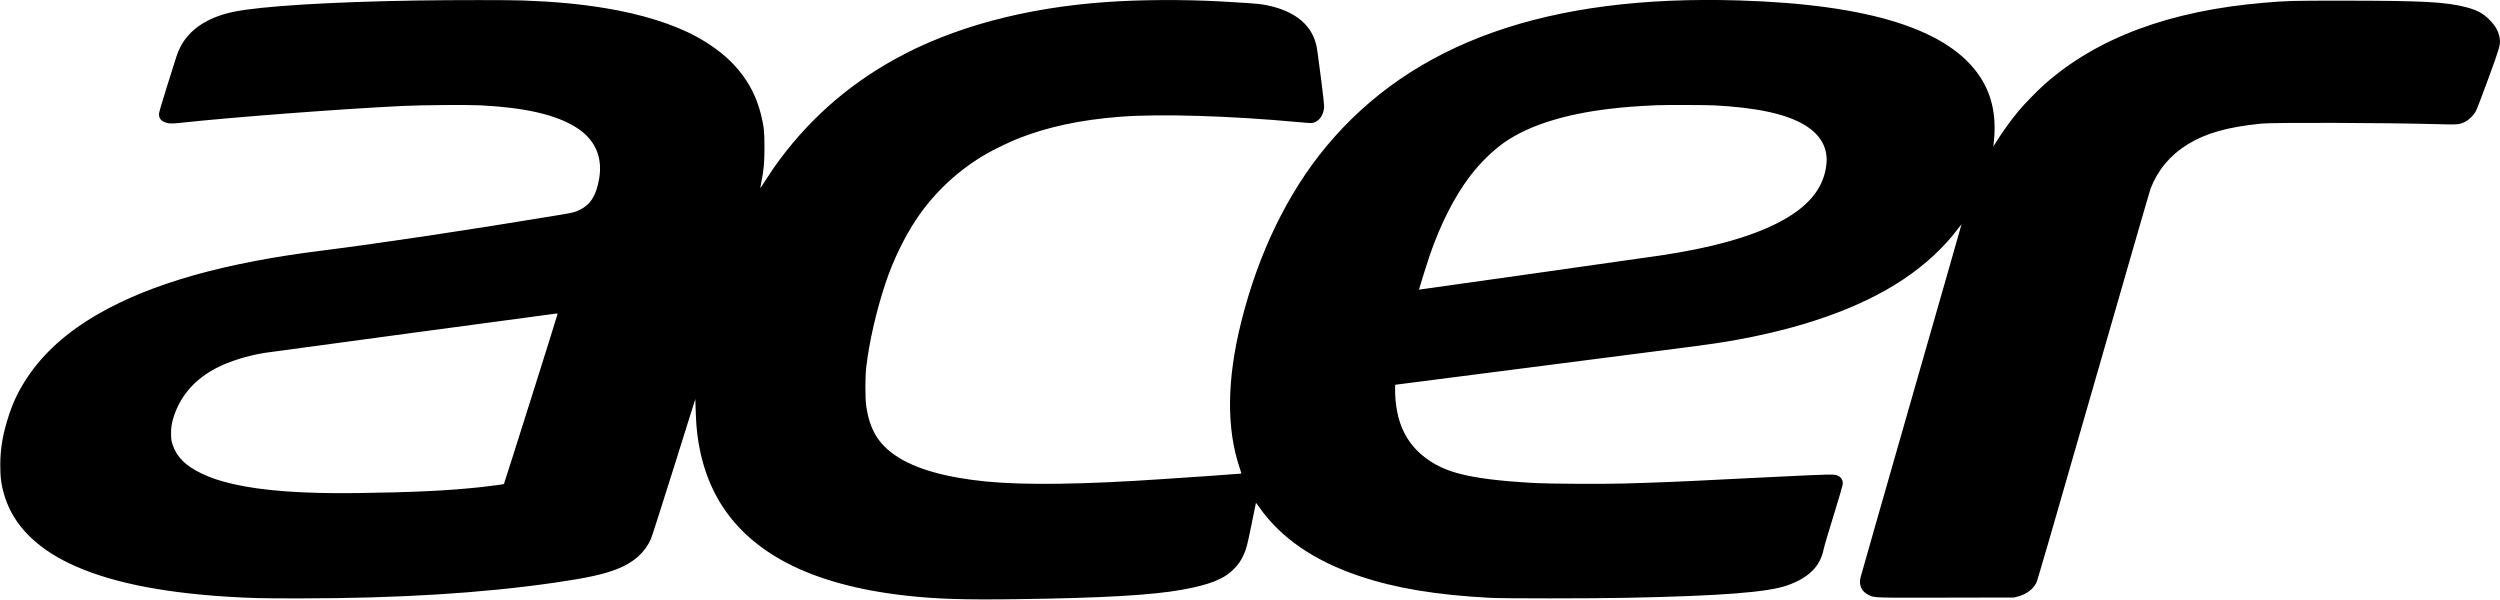 <?xml version="1.0" standalone="no"?>
<!DOCTYPE svg PUBLIC "-//W3C//DTD SVG 20010904//EN"
 "http://www.w3.org/TR/2001/REC-SVG-20010904/DTD/svg10.dtd">
<svg version="1.0" xmlns="http://www.w3.org/2000/svg"
 width="5600pt" height="1343pt" viewBox="0 0 5600 1343"
 preserveAspectRatio="xMidYMid meet">

<g transform="translate(0,1343) scale(0.1,-0.1)"
fill="#000000" stroke="none">
<path d="M9365 13419 c-1950 -30 -3531 -127 -4140 -255 -587 -124 -998 -402
-1196 -809 -57 -118 -56 -116 -288 -858 -129 -412 -181 -592 -181 -626 0 -74
34 -130 101 -164 94 -48 165 -53 389 -28 1119 123 3565 309 4955 377 446 21
1437 30 1746 15 990 -49 1675 -203 2131 -480 438 -265 624 -666 539 -1163 -64
-372 -189 -575 -425 -694 -118 -59 -144 -66 -491 -123 -1969 -328 -4021 -635
-5305 -796 -2177 -272 -3804 -733 -4987 -1411 -706 -405 -1232 -874 -1601
-1429 -183 -274 -303 -519 -407 -828 -138 -413 -198 -751 -199 -1127 -1 -304
26 -484 109 -740 201 -613 686 -1109 1438 -1470 839 -403 2001 -648 3522 -745
537 -34 796 -40 1665 -39 2198 2 4042 116 5670 350 734 106 1107 187 1420 310
368 146 617 369 751 673 21 47 253 772 516 1610 l478 1523 7 -228 c4 -126 12
-290 18 -364 119 -1414 786 -2430 2024 -3080 690 -362 1592 -611 2646 -729
706 -80 1300 -99 2533 -82 1893 25 3015 90 3682 212 628 114 941 242 1163 473
92 96 146 173 202 291 67 141 89 228 186 708 51 258 95 471 97 473 1 2 38 -46
80 -106 480 -682 1230 -1196 2238 -1534 812 -273 1713 -423 2934 -488 300 -16
2227 -16 3055 1 2110 42 3153 123 3595 278 480 169 742 430 815 812 10 53 109
389 220 746 111 358 204 674 207 702 10 94 -35 170 -120 202 -81 31 -134 30
-1272 -25 -621 -29 -1254 -61 -1405 -69 -701 -38 -1462 -69 -2110 -86 -484
-13 -1653 -7 -1970 10 -813 44 -1338 110 -1740 218 -372 100 -681 272 -920
513 -228 230 -379 525 -444 871 -31 160 -46 322 -46 481 l0 117 33 6 c17 3
1576 203 3462 445 3309 424 3592 461 3920 516 1664 278 3007 751 3980 1403
488 328 900 710 1214 1128 42 56 77 100 79 99 1 -2 -504 -1769 -1124 -3927
-619 -2158 -1132 -3955 -1141 -3994 -37 -173 31 -311 191 -386 131 -61 93 -60
1747 -56 l1504 3 85 22 c194 52 339 160 414 309 27 55 324 1078 1280 4406 685
2384 1260 4374 1279 4423 160 414 439 749 823 986 413 255 900 393 1654 469
277 28 2766 20 3941 -12 466 -13 497 -11 628 53 88 44 194 149 243 244 21 39
144 361 273 714 252 687 274 761 261 887 -17 162 -87 295 -236 444 -140 141
-280 216 -525 279 -453 117 -969 144 -2745 145 -1166 0 -1252 -2 -1770 -46
-2104 -176 -3739 -782 -4918 -1823 -157 -139 -453 -442 -581 -595 -186 -223
-375 -487 -539 -753 l-33 -53 6 45 c74 606 -24 1098 -303 1521 -698 1058
-2469 1619 -5392 1709 -4293 132 -7320 -941 -9260 -3280 -864 -1044 -1519
-2398 -1900 -3933 -320 -1286 -330 -2375 -31 -3261 23 -66 39 -122 36 -124 -2
-2 -325 -26 -717 -53 -392 -26 -846 -57 -1008 -68 -1798 -124 -3124 -142
-3998 -56 -903 90 -1577 282 -2011 573 -398 267 -592 593 -668 1119 -25 175
-25 650 1 868 65 566 225 1264 432 1885 169 505 423 1032 693 1434 404 601
942 1102 1576 1466 155 89 502 257 681 329 663 266 1414 427 2304 496 892 69
2472 21 4000 -121 318 -30 331 -29 416 29 94 63 154 193 154 333 0 40 -27 284
-60 541 -88 680 -99 760 -121 845 -121 478 -544 786 -1224 892 -91 14 -474 41
-945 66 -824 43 -1757 38 -2520 -15 -1831 -128 -3453 -565 -4745 -1280 -1095
-606 -1998 -1416 -2715 -2438 -45 -65 -131 -195 -191 -289 -60 -94 -109 -167
-109 -162 0 5 11 65 24 134 57 290 70 441 70 780 0 356 -13 473 -80 742 -186
741 -657 1308 -1441 1736 -519 283 -1234 506 -2053 641 -556 92 -1141 146
-1850 171 -317 11 -1581 11 -2335 -1z m29035 -2349 c948 -50 1602 -190 2013
-434 373 -221 542 -527 497 -901 -65 -545 -424 -965 -1120 -1314 -621 -311
-1470 -545 -2580 -711 -365 -54 -5423 -770 -5425 -768 -3 5 191 624 240 767
246 709 553 1313 903 1775 225 297 517 582 787 768 538 370 1338 622 2355 742
325 38 582 58 1045 79 167 8 1115 6 1285 -3z m-25914 -4684 c-23 -94 -1191
-3792 -1198 -3797 -12 -8 -269 -43 -504 -69 -727 -80 -1535 -119 -2804 -135
-1180 -16 -2106 52 -2750 201 -312 73 -502 136 -717 239 -354 170 -553 366
-644 636 -28 81 -33 112 -37 224 -5 155 12 269 64 425 158 473 481 836 964
1083 294 150 675 268 1070 333 89 14 6510 880 6549 883 9 1 11 -6 7 -23z"/>
</g>
</svg>
